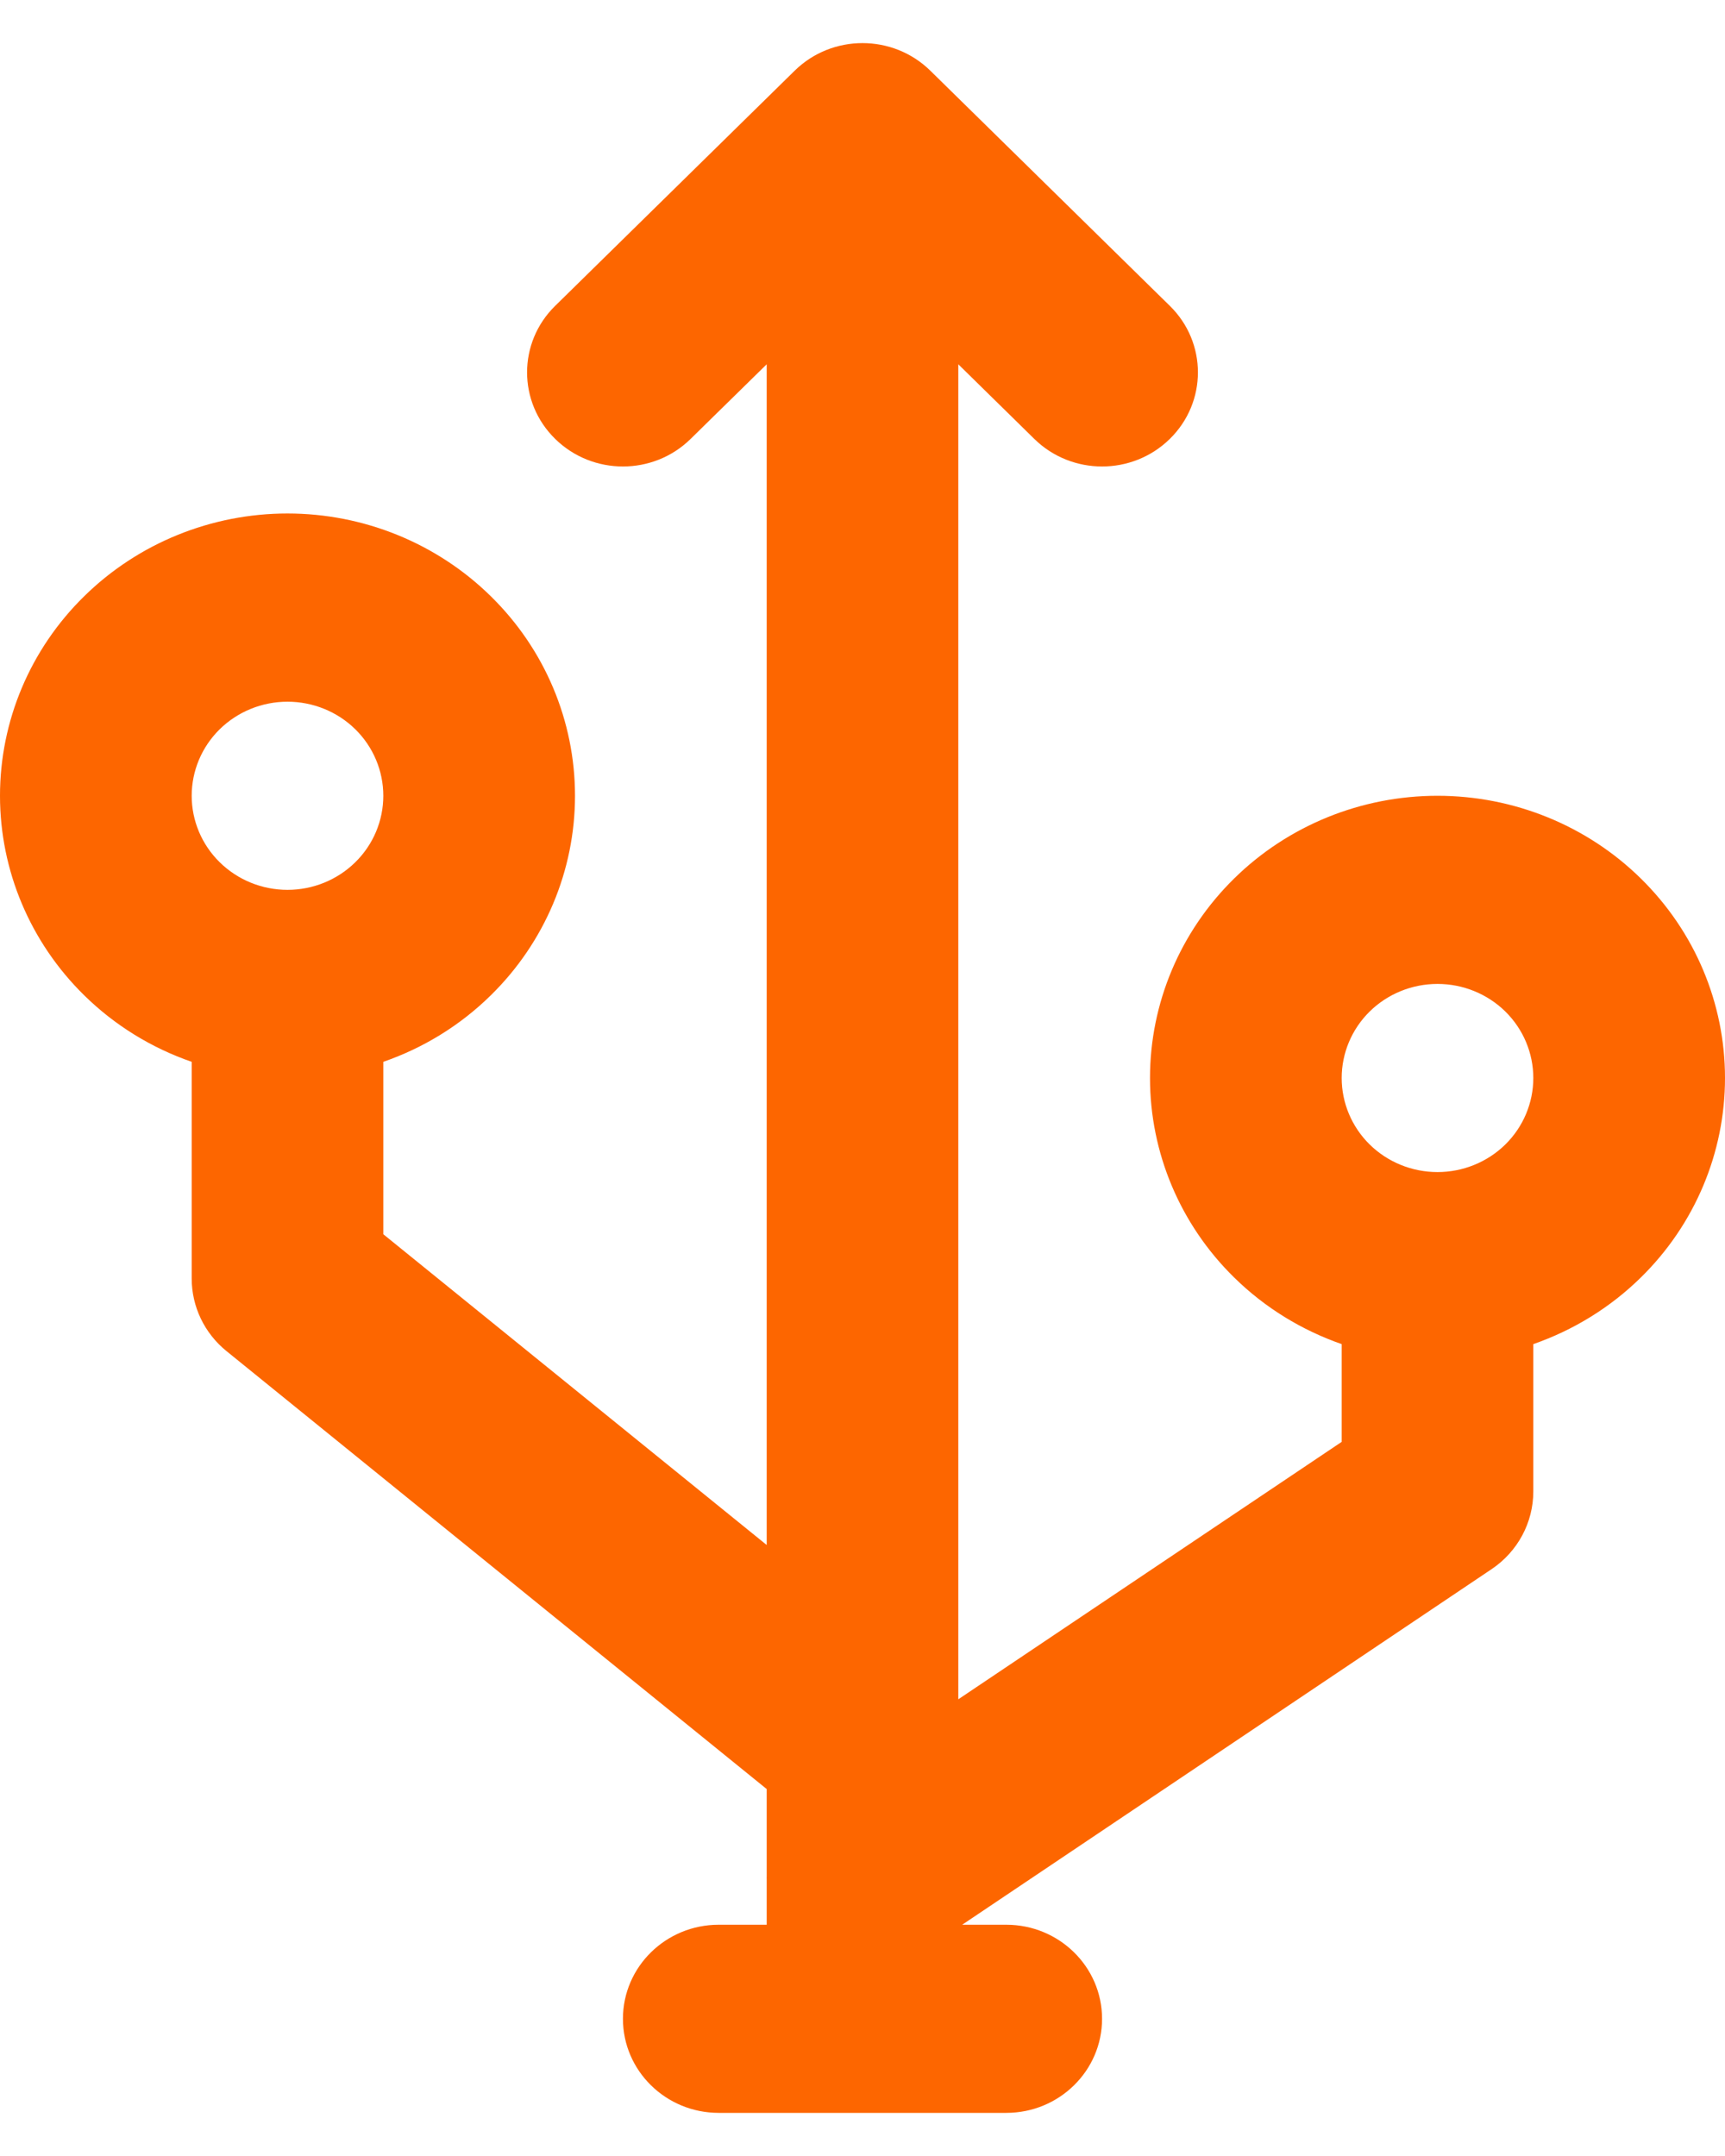 <svg width="24" height="30" viewBox="0 0 24 30" fill="none" xmlns="http://www.w3.org/2000/svg">
<path fill-rule="evenodd" clip-rule="evenodd" d="M11.057 0.983C11.578 0.472 12.422 0.472 12.943 0.983L16.276 4.256C16.797 4.767 16.797 5.596 16.276 6.107C15.755 6.619 14.911 6.619 14.39 6.107L13.333 5.069V23.645L18.667 20.063V18.703C18.11 18.509 17.597 18.195 17.172 17.777C16.421 17.041 16 16.042 16 15C16 13.958 16.421 12.96 17.172 12.223C17.922 11.486 18.939 11.073 20 11.073C21.061 11.073 22.078 11.486 22.828 12.223C23.579 12.96 24 13.958 24 15C24 16.042 23.579 17.041 22.828 17.777C22.403 18.195 21.89 18.509 21.333 18.703V20.753C21.333 21.186 21.116 21.59 20.753 21.834L13.387 26.782H14C14.736 26.782 15.333 27.368 15.333 28.091C15.333 28.814 14.736 29.4 14 29.4H10C9.264 29.4 8.667 28.814 8.667 28.091C8.667 27.368 9.264 26.782 10 26.782H10.667V26.146C10.666 26.134 10.666 26.122 10.667 26.11V24.894L3.151 18.8C2.844 18.551 2.667 18.181 2.667 17.79V14.775C2.109 14.582 1.597 14.268 1.172 13.85C0.421 13.113 0 12.114 0 11.073C0 10.031 0.421 9.032 1.172 8.296C1.922 7.559 2.939 7.145 4 7.145C5.061 7.145 6.078 7.559 6.828 8.296C7.579 9.032 8 10.031 8 11.073C8 12.114 7.579 13.113 6.828 13.85C6.403 14.268 5.891 14.582 5.333 14.775V17.174L10.667 21.498V5.069L9.609 6.107C9.089 6.619 8.245 6.619 7.724 6.107C7.203 5.596 7.203 4.767 7.724 4.256L11.057 0.983ZM4 9.764C3.646 9.764 3.307 9.902 3.057 10.147C2.807 10.393 2.667 10.726 2.667 11.073C2.667 11.42 2.807 11.753 3.057 11.998C3.307 12.244 3.646 12.382 4 12.382C4.354 12.382 4.693 12.244 4.943 11.998C5.193 11.753 5.333 11.42 5.333 11.073C5.333 10.726 5.193 10.393 4.943 10.147C4.693 9.902 4.354 9.764 4 9.764ZM20 13.691C19.646 13.691 19.307 13.829 19.057 14.074C18.807 14.32 18.667 14.653 18.667 15C18.667 15.347 18.807 15.68 19.057 15.926C19.307 16.171 19.646 16.309 20 16.309C20.354 16.309 20.693 16.171 20.943 15.926C21.193 15.68 21.333 15.347 21.333 15C21.333 14.653 21.193 14.32 20.943 14.074C20.693 13.829 20.354 13.691 20 13.691Z" fill="#FD6600"/>
</svg>
